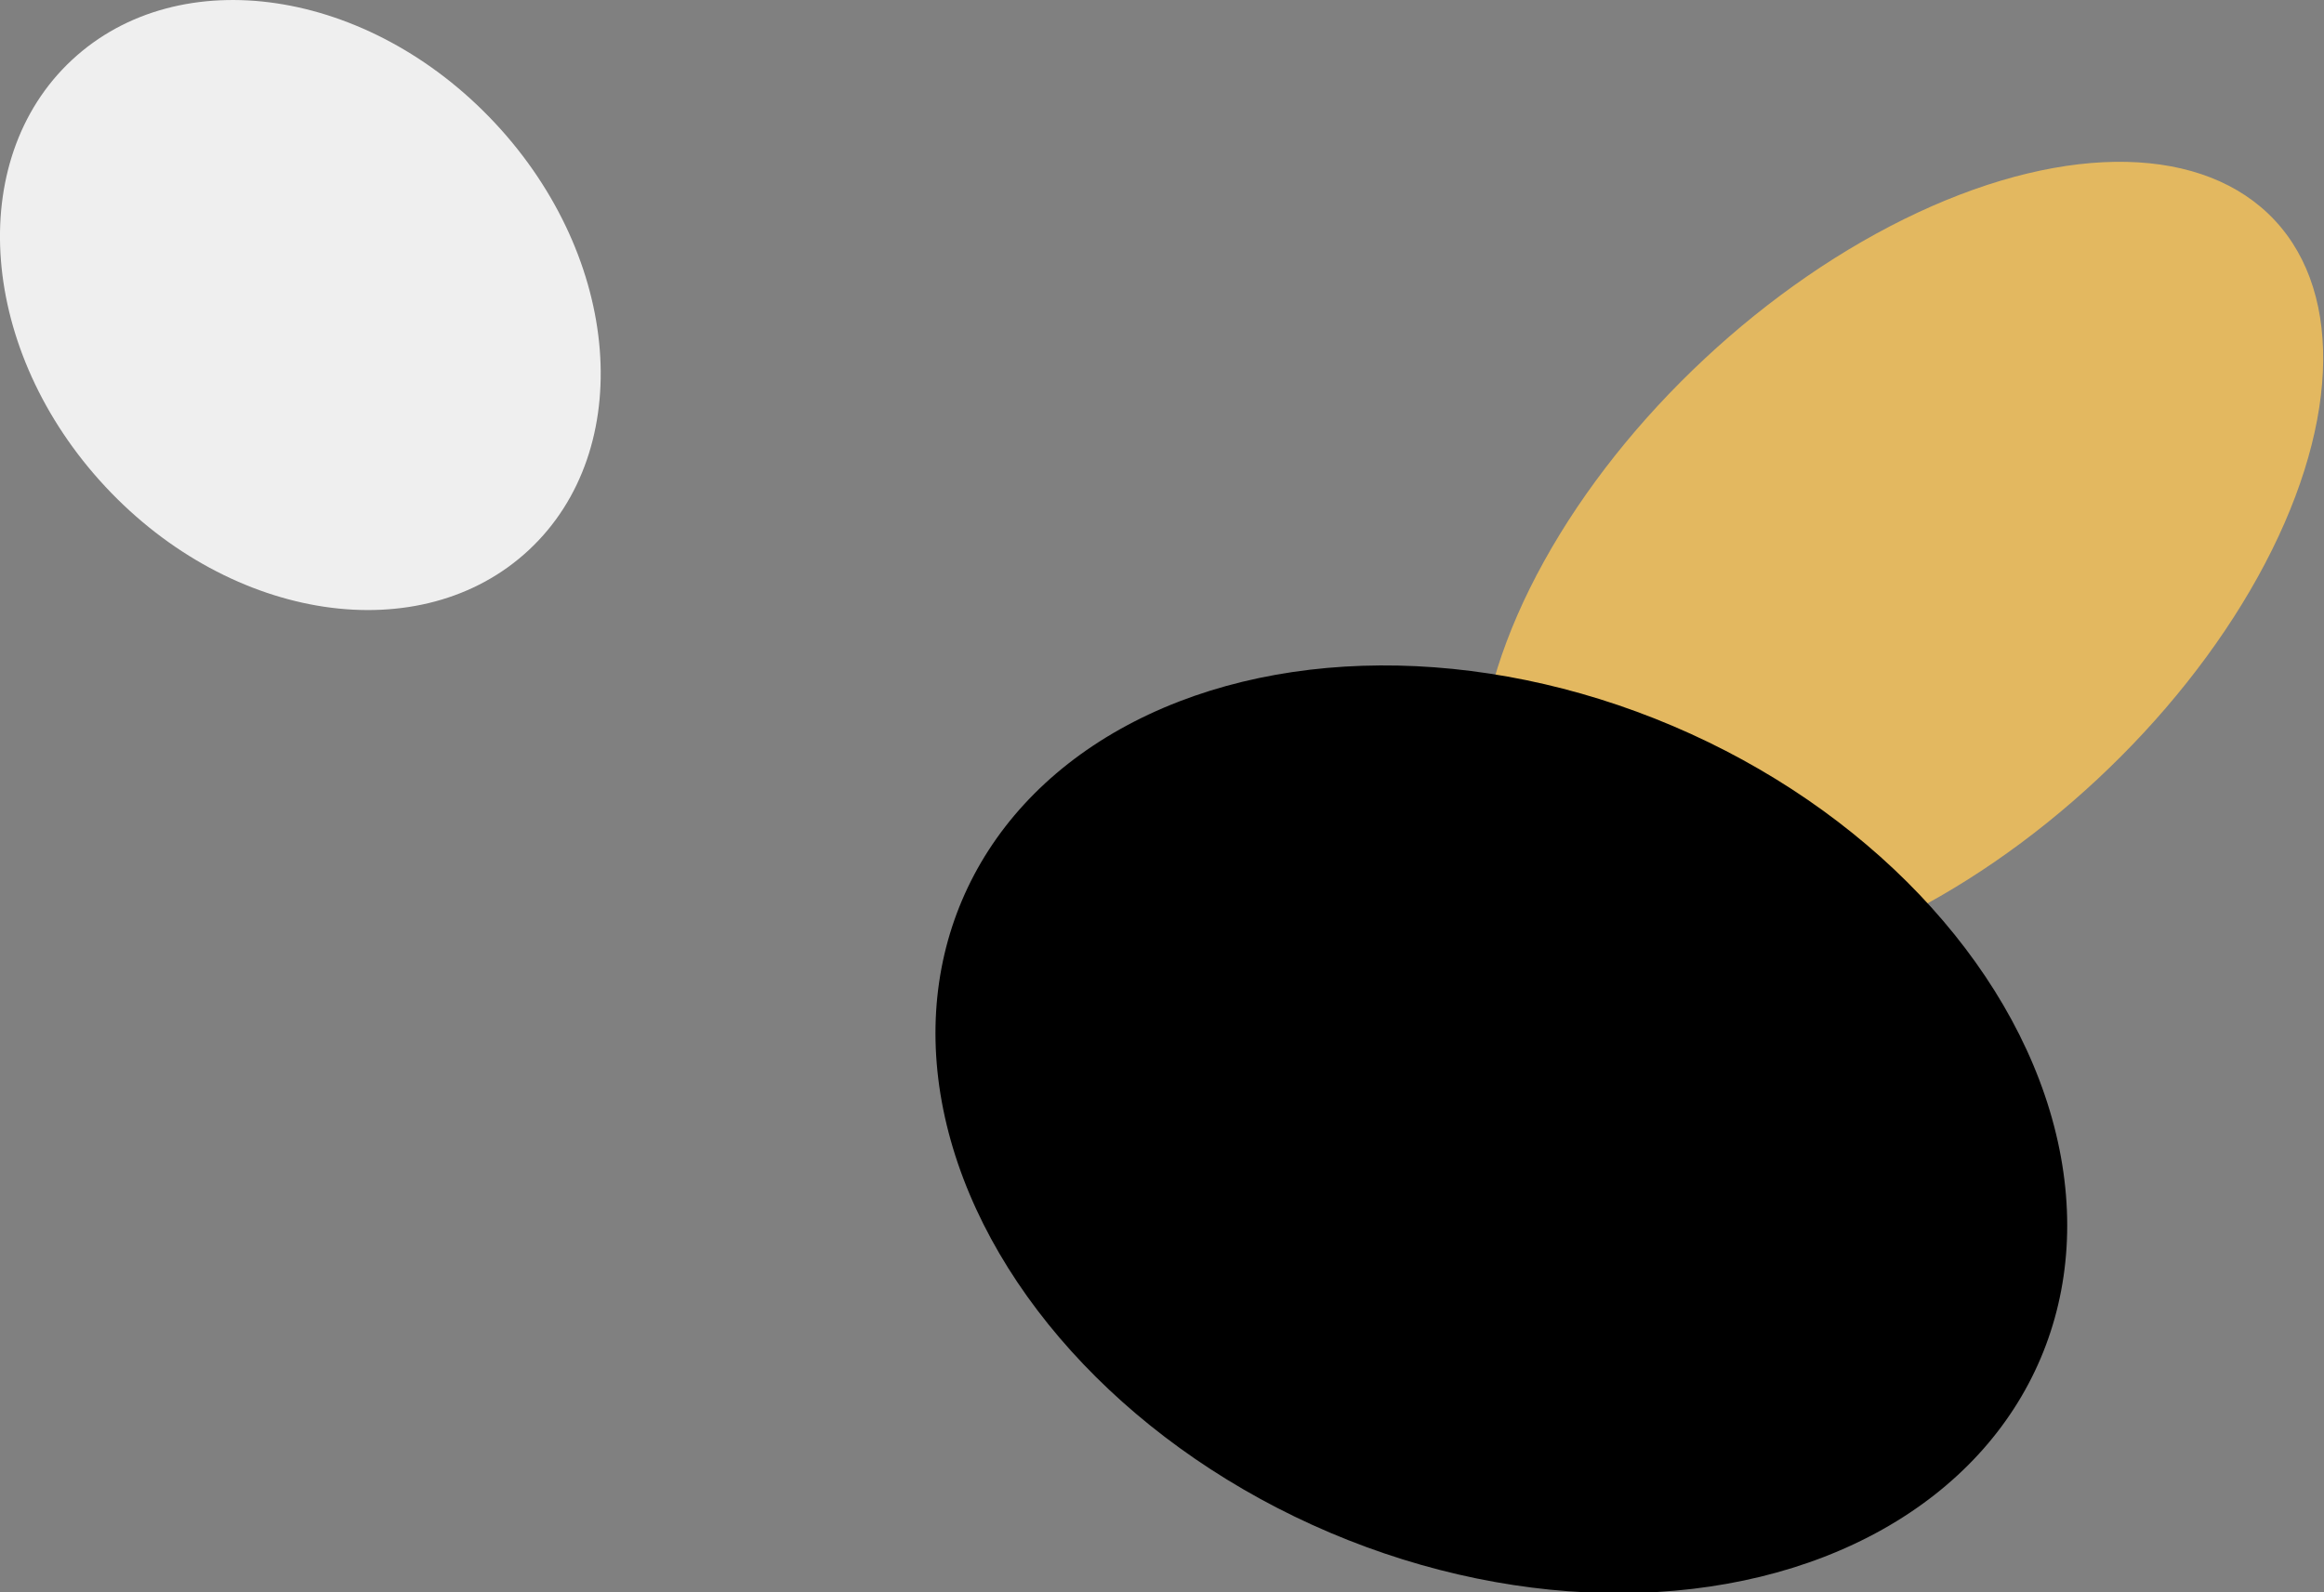 <?xml version="1.0" encoding="utf-8"?>
<!-- Generator: Adobe Illustrator 24.1.0, SVG Export Plug-In . SVG Version: 6.00 Build 0)  -->
<svg version="1.1" id="Layer_1" xmlns="http://www.w3.org/2000/svg" xmlns:xlink="http://www.w3.org/1999/xlink" x="0px" y="0px"
	 viewBox="0 0 1522.1 1043.2" style="enable-background:new 0 0 1522.1 1043.2;" xml:space="preserve">
<rect x="0" y="0" width="1522.1" height="1043.2" fill="#808080" stroke="none"/>
<style type="text/css">
	.st0{fill:#E3B860;}
	.st1{fill:#EFEFEF;}
</style>
<g id="Layer_2_1_">
	<g id="Layer_1-2">
		
			<ellipse id="Ellipse_14" transform="matrix(0.731 -0.682 0.682 0.731 80.283 949.588)" class="st0" cx="1245.5" cy="372.9" rx="334.9" ry="188.5"/>
		
			<ellipse id="Ellipse_16" transform="matrix(0.731 -0.682 0.682 0.731 -83.48 187.923)" class="st1" cx="196.8" cy="199.9" rx="174.6" ry="219.5"/>
		
			<ellipse id="Ellipse_15" transform="matrix(0.391 -0.92 0.92 0.391 -81.181 1355.554)" cx="983.4" cy="739.1" rx="287.2" ry="383.9"/>
	</g>
</g>
</svg>
